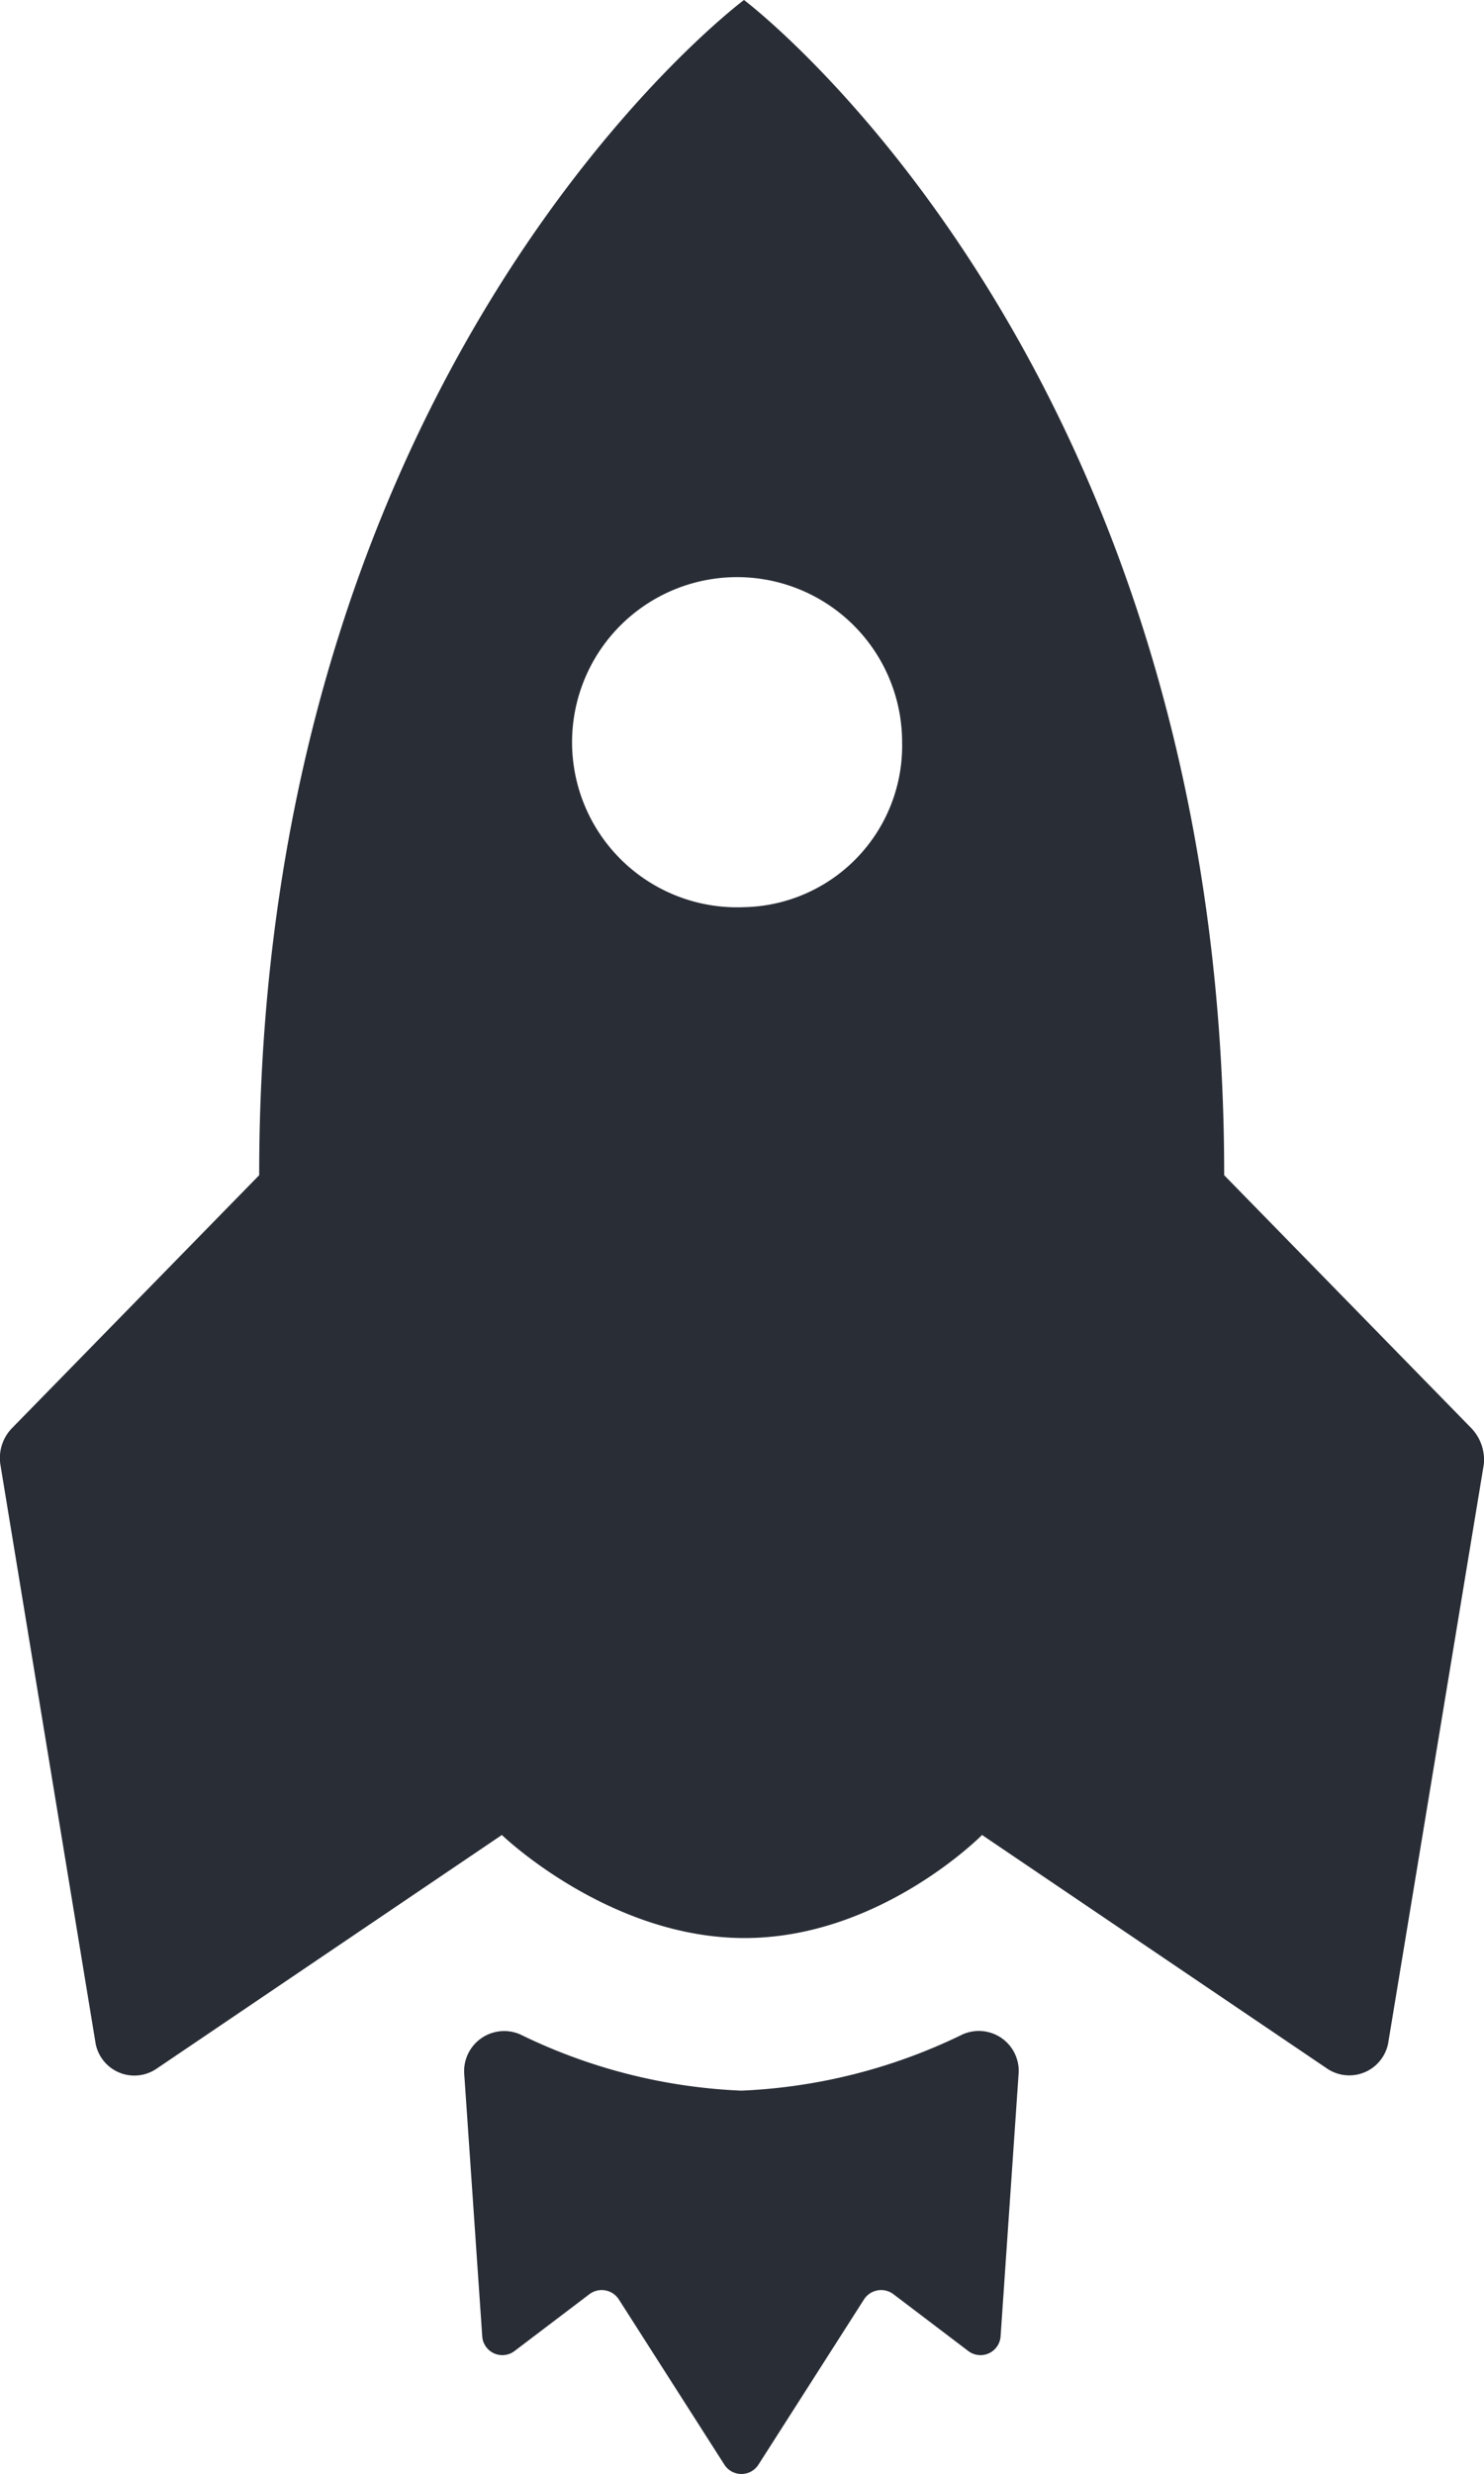 <svg xmlns="http://www.w3.org/2000/svg" width="61.942" height="103.226" viewBox="0 0 61.942 103.226">
  <g id="Icon_ionic-md-rocket" data-name="Icon ionic-md-rocket" transform="translate(-7.882 -1.125)">
    <path id="Path_4461" data-name="Path 4461" d="M25.79,31.321a23.155,23.155,0,0,1-9.226-2.344,1.672,1.672,0,0,0-2.344,1.634l.753,10.968a.841.841,0,0,0,1.355.6l3.118-2.366a.851.851,0,0,1,1.226.215l4.409,6.9a.844.844,0,0,0,1.419,0l4.409-6.9a.851.851,0,0,1,1.226-.215l3.118,2.366a.841.841,0,0,0,1.355-.6l.753-10.968a1.665,1.665,0,0,0-2.344-1.634A23.257,23.257,0,0,1,25.79,31.321Z" transform="translate(13.038 57.03)" fill="#292d36"/>
    <path id="Path_4462" data-name="Path 4462" d="M69.3,60.716,58.979,50.157c0-33.978-20.043-49.032-20.043-49.032S18.7,16.179,18.7,50.157L8.377,60.716A1.788,1.788,0,0,0,7.9,62.243l3.957,24.043A1.646,1.646,0,0,0,14.4,87.447l14.43-9.763s4.452,4.3,10.129,4.3,9.914-4.3,9.914-4.3L63.3,87.447a1.653,1.653,0,0,0,2.538-1.161l3.978-24.064A1.911,1.911,0,0,0,69.3,60.716ZM38.936,38.974a6.888,6.888,0,1,1,6.6-6.882A6.736,6.736,0,0,1,38.936,38.974Z" transform="translate(0)" fill="#292d36"/>
  </g>
</svg>
